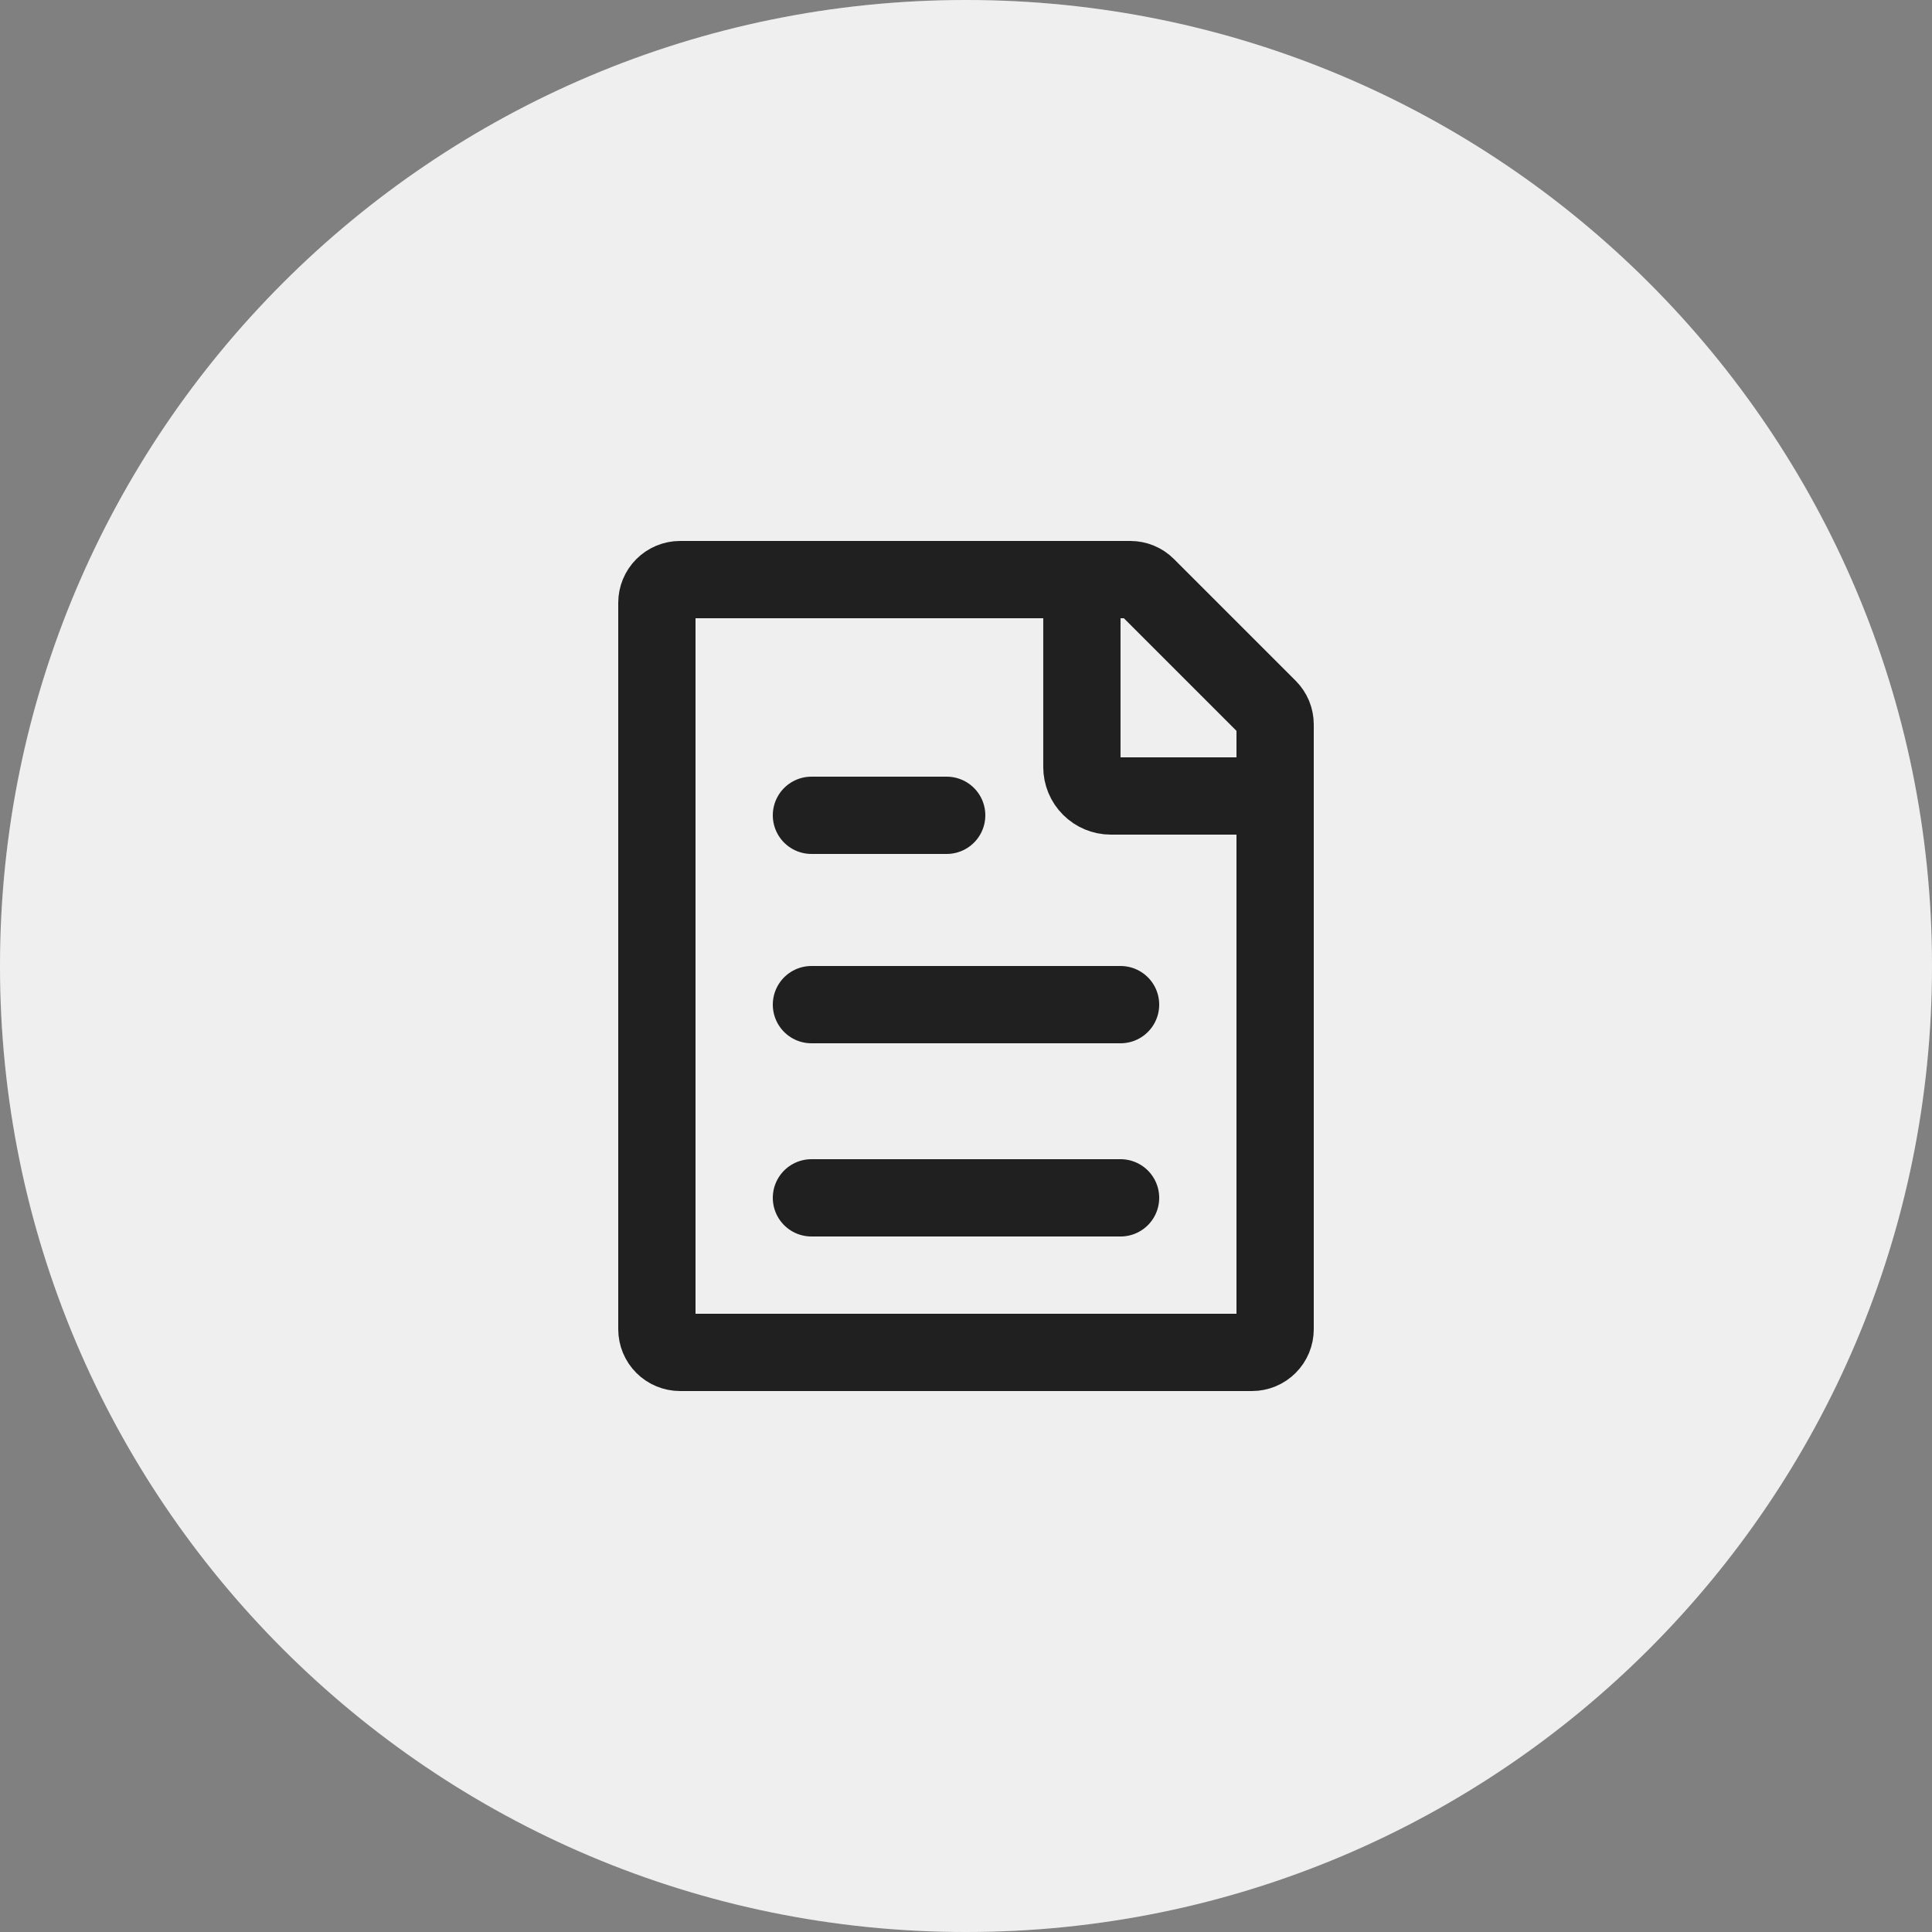 <?xml version="1.0" encoding="utf-8"?>
<svg xmlns="http://www.w3.org/2000/svg" fill="none" height="100%" overflow="visible" preserveAspectRatio="none" style="display: block;" viewBox="0 0 60 60" width="100%">
<rect x="0" y="0" width="60" height="60" fill="#808080" stroke="none"/>
<g id="Frame 389">
<path d="M0 30C0 13.431 13.431 0 30 0C46.569 0 60 13.431 60 30C60 46.569 46.569 60 30 60C13.431 60 0 46.569 0 30Z" fill="#949494"/>
<path d="M0 30C0 13.431 13.431 0 30 0C46.569 0 60 13.431 60 30C60 46.569 46.569 60 30 60C13.431 60 0 46.569 0 30Z" fill="white" fill-opacity="0.85"/>
<path d="M25.2 25.32H29.4M25.2 37.2H34.8M25.2 31.2H34.8M33.599 18.72V23.82C33.599 24.059 33.694 24.288 33.863 24.456C34.032 24.625 34.261 24.72 34.499 24.72H39.599M20.4 41.28V18.72C20.4 18.529 20.476 18.346 20.611 18.211C20.746 18.076 20.929 18 21.12 18H35.103C35.294 18 35.477 18.076 35.611 18.211L39.389 21.989C39.456 22.056 39.509 22.136 39.546 22.223C39.582 22.311 39.6 22.405 39.6 22.5V41.28C39.6 41.375 39.582 41.468 39.545 41.556C39.509 41.643 39.456 41.722 39.389 41.789C39.322 41.856 39.243 41.909 39.156 41.945C39.068 41.981 38.975 42 38.88 42H21.12C21.026 42 20.932 41.981 20.845 41.945C20.757 41.909 20.678 41.856 20.611 41.789C20.544 41.722 20.491 41.643 20.455 41.556C20.419 41.468 20.4 41.375 20.4 41.28Z" id="Vector" stroke="#202020" stroke-linecap="round" stroke-linejoin="round" stroke-width="2.4"/>
</g>
</svg>
